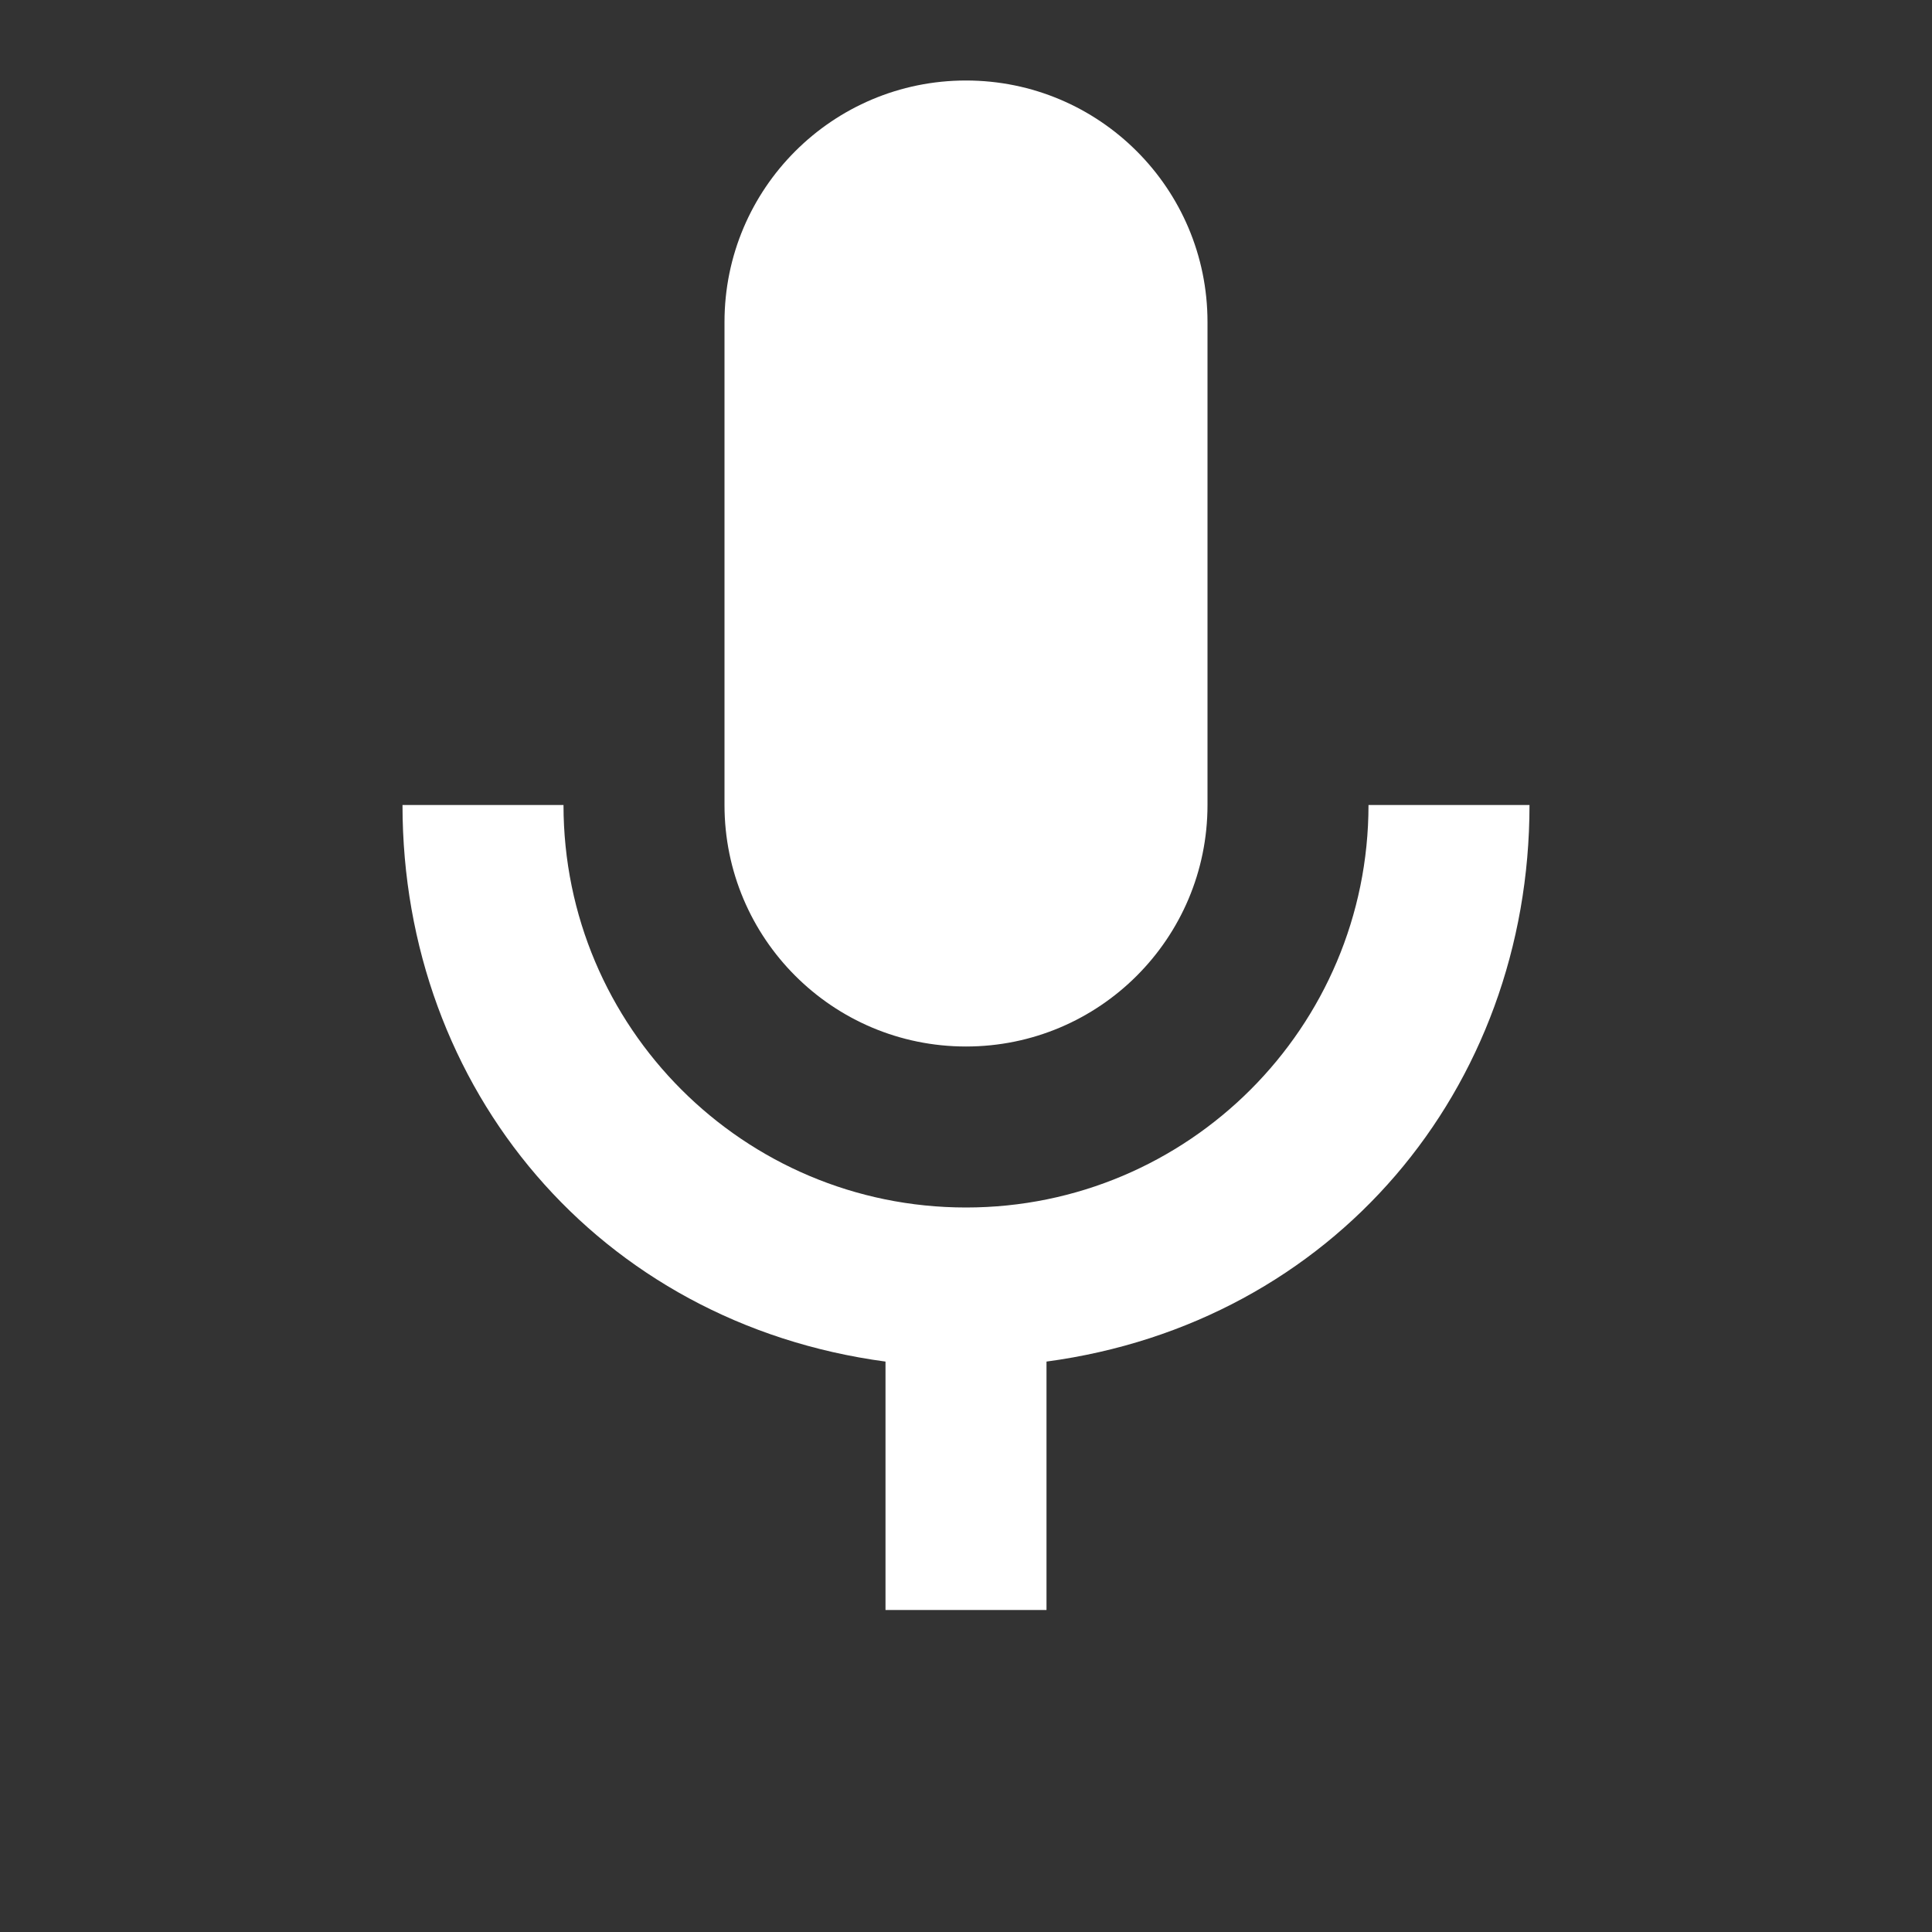 <svg width="40" height="40" viewBox="0 0 24 24" fill="none" xmlns="http://www.w3.org/2000/svg">
<rect x="0" y="0" width="24" height="24" fill="#333333" stroke="none"/>
<path d="M12 1C10.343 1 9 2.343 9 4V10C9 11.657 10.343 13 12 13C13.657 13 15 11.657 15 10V4C15 2.343 13.657 1 12 1ZM7 10C7 12.761 9.239 15 12 15C14.761 15 17 12.761 17 10H19C19 13.531 16.561 16.436 13 16.914V20H11V16.914C7.439 16.436 5 13.531 5 10H7Z" fill="#FFFFFF"/>
</svg>